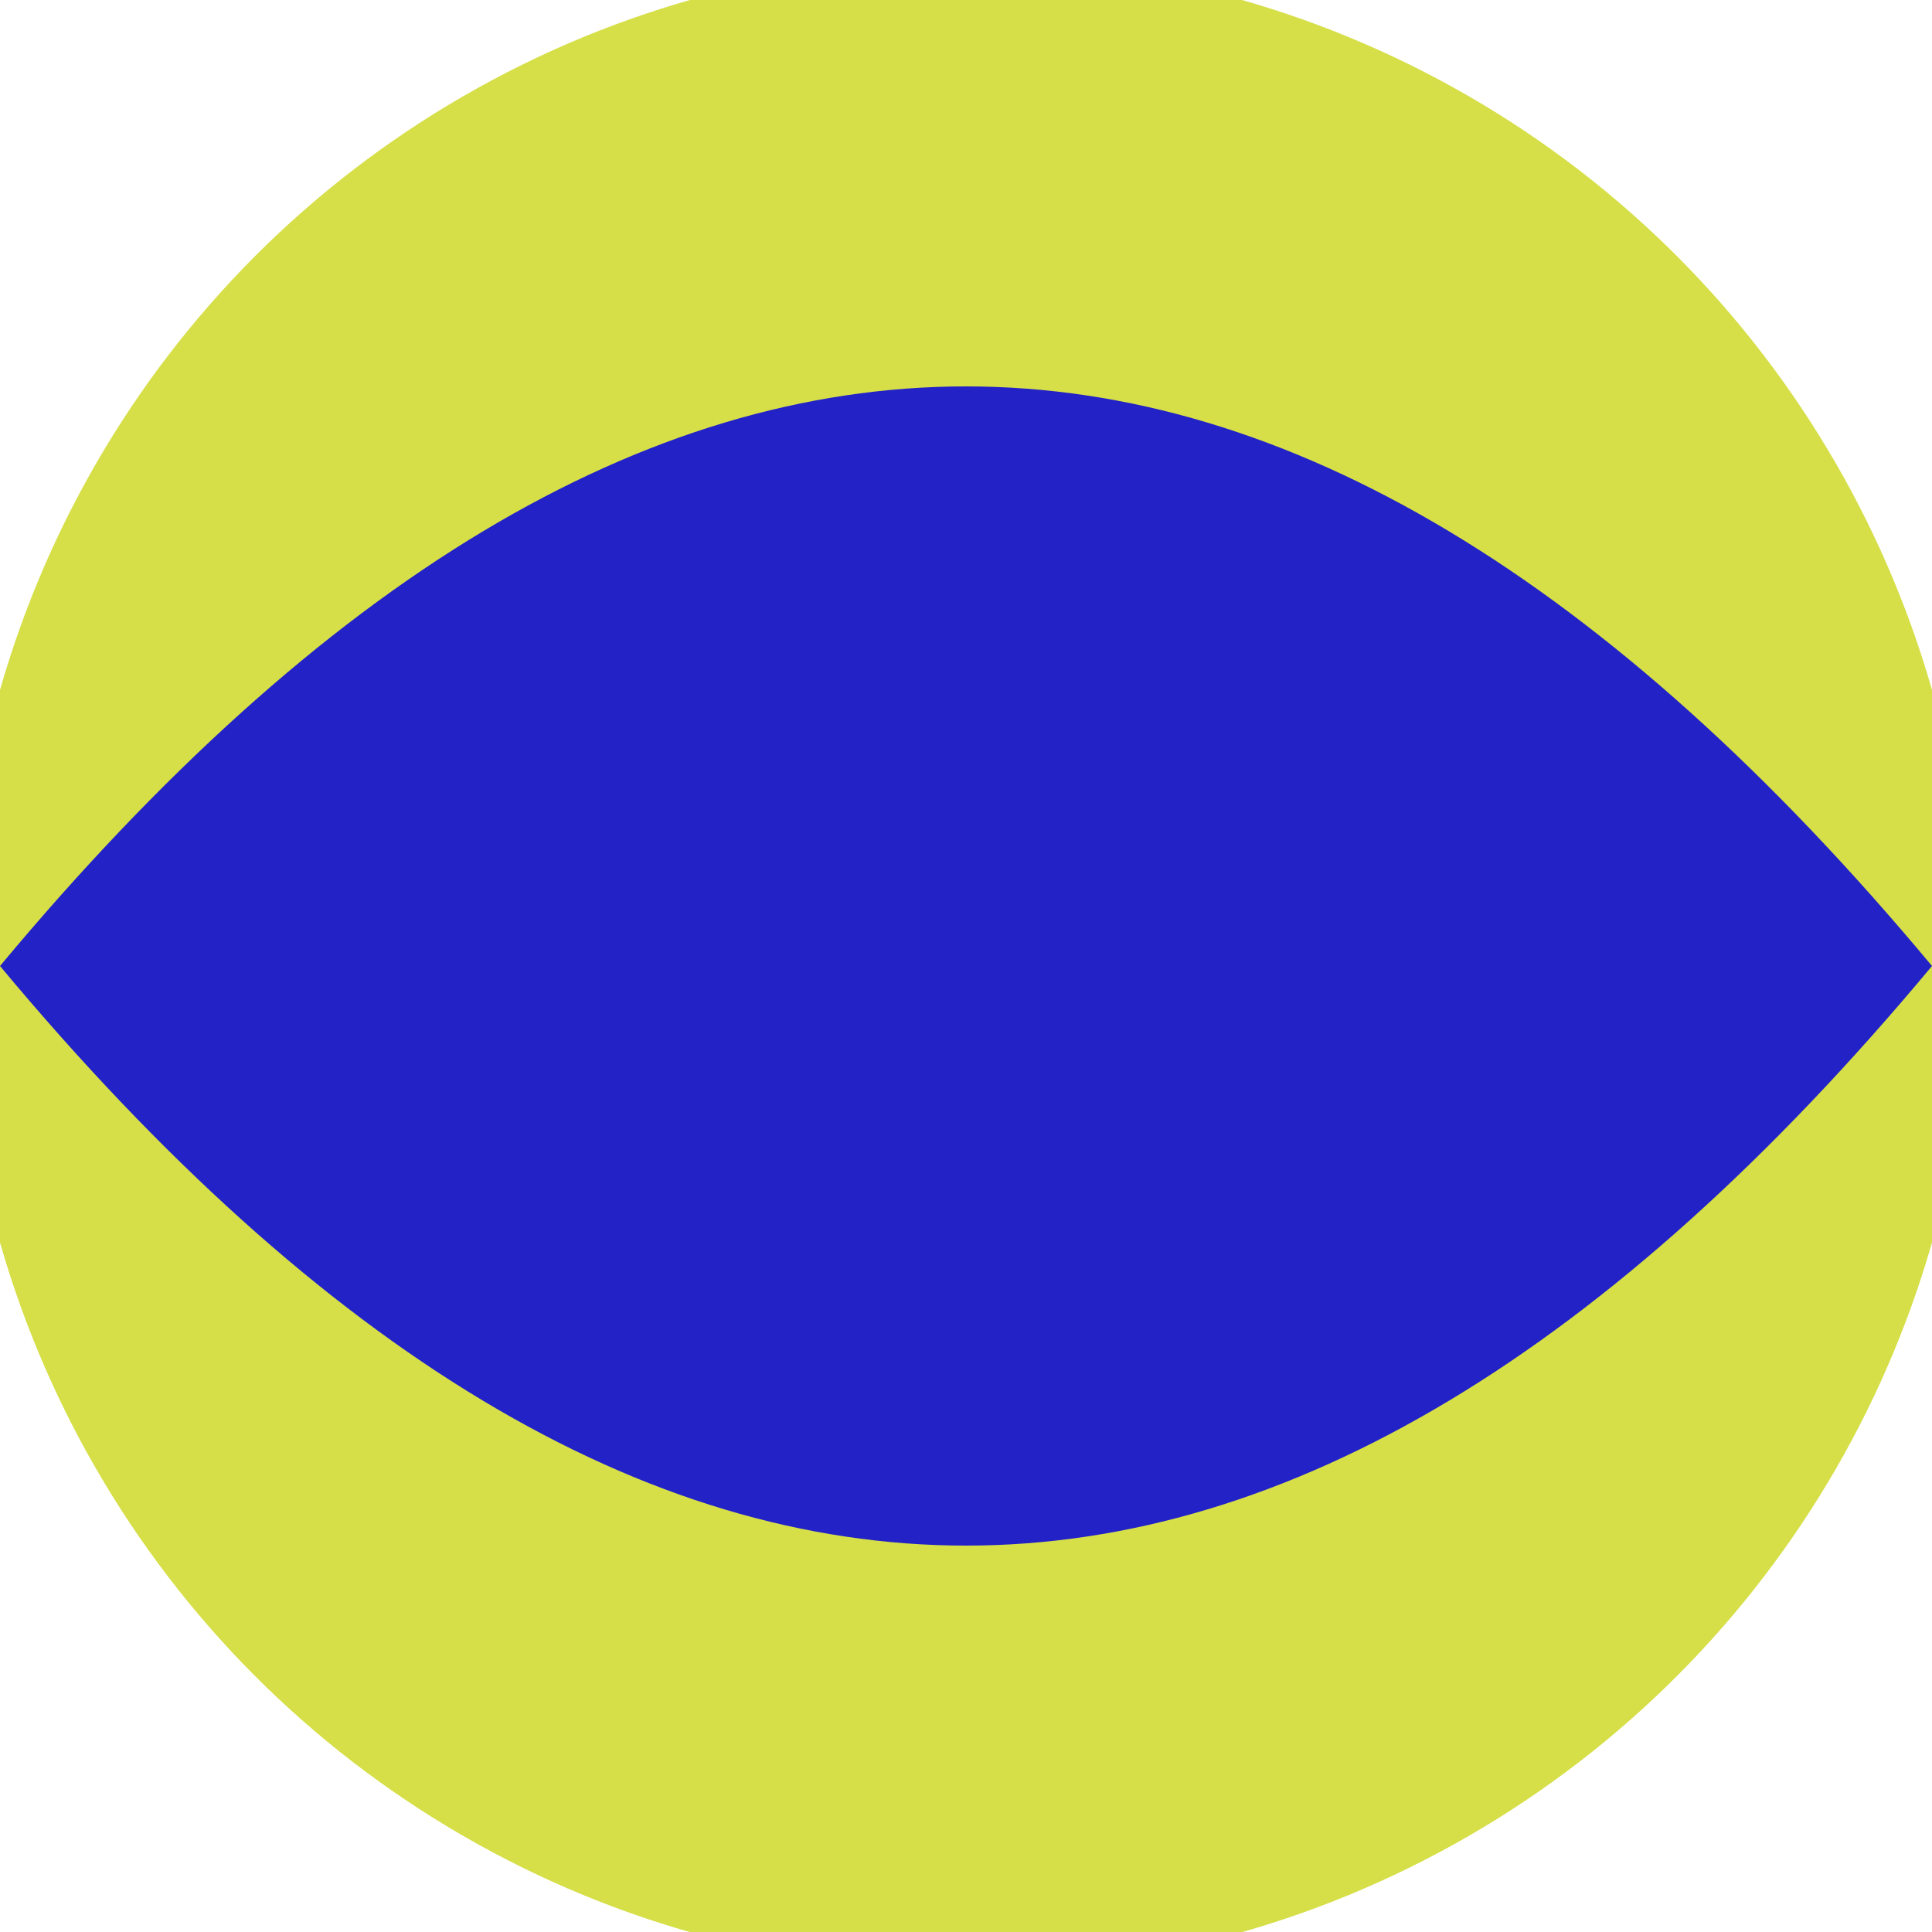 <svg xmlns="http://www.w3.org/2000/svg" width="128" height="128" viewBox="0 0 100 100" shape-rendering="geometricPrecision">
                            <defs>
                                <clipPath id="clip">
                                    <circle cx="50" cy="50" r="52" />
                                    <!--<rect x="0" y="0" width="100" height="100"/>-->
                                </clipPath>
                            </defs>
                            <g transform="rotate(0 50 50)">
                            <rect x="0" y="0" width="100" height="100" fill="#d6df48" clip-path="url(#clip)"/><path d="M 0 50 H 100 V 100 H 0 Z" fill="#d6df48" clip-path="url(#clip)"/><path d="M 0 50 Q 50 -10 100 50 Q 50 110 0 50 Z" fill="#2222c7" clip-path="url(#clip)"/></g></svg>